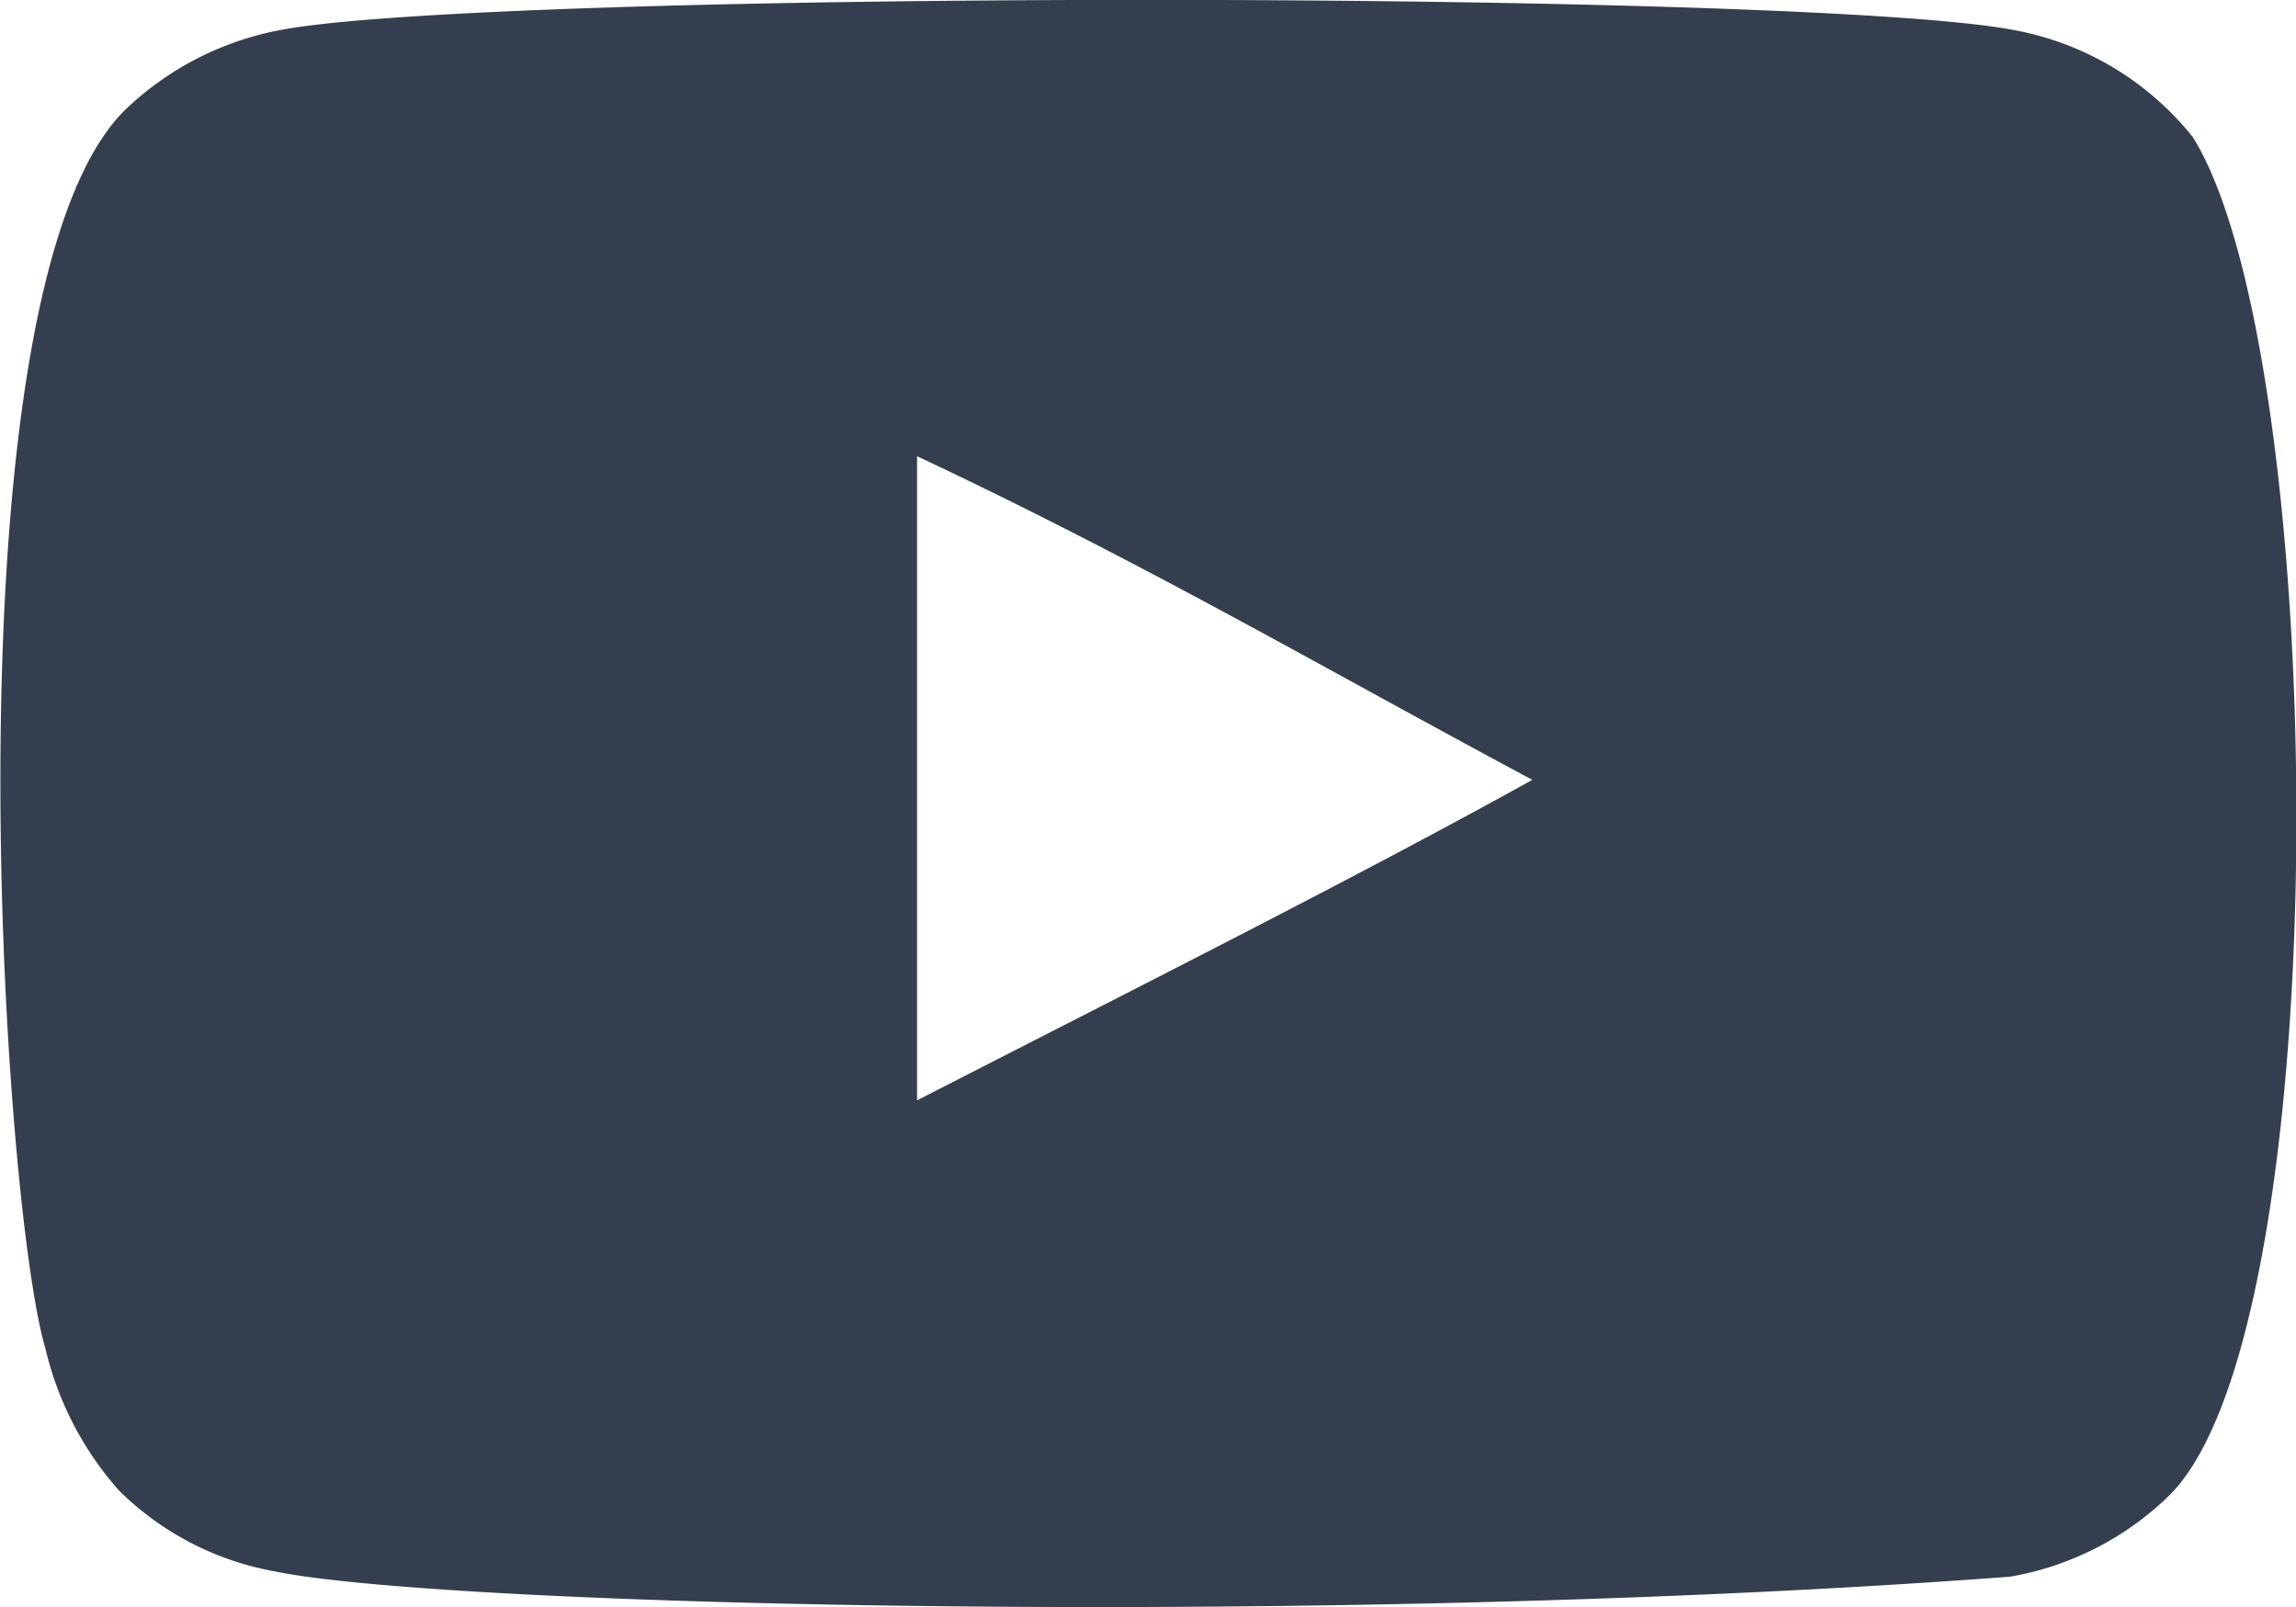 <svg id="Page-1" xmlns="http://www.w3.org/2000/svg" width="39.986" height="27.99" viewBox="0 0 39.986 27.99">
  <g id="Dribbble-Light-Preview">
    <g id="icons">
      <path id="youtube-_168_" data-name="youtube-[#168]" d="M259.971,7301.166v-11.22c3.983,1.874,7.068,3.686,10.716,5.637-3.009,1.67-6.733,3.541-10.716,5.583m22.2-16.8a5.186,5.186,0,0,0-3.1-1.843c-3.664-.7-26.525-.7-30.187,0a5.318,5.318,0,0,0-2.655,1.344c-3.222,2.991-2.213,19.029-1.436,21.628a5.678,5.678,0,0,0,1.281,2.468,5.154,5.154,0,0,0,2.7,1.405c3.017.625,18.561.974,30.233.094a5.239,5.239,0,0,0,2.778-1.421c2.979-2.979,2.776-19.919.39-23.675" transform="translate(-244 -7282)" fill="#353e4e" fill-rule="evenodd"/>
    </g>
  </g>
</svg>
